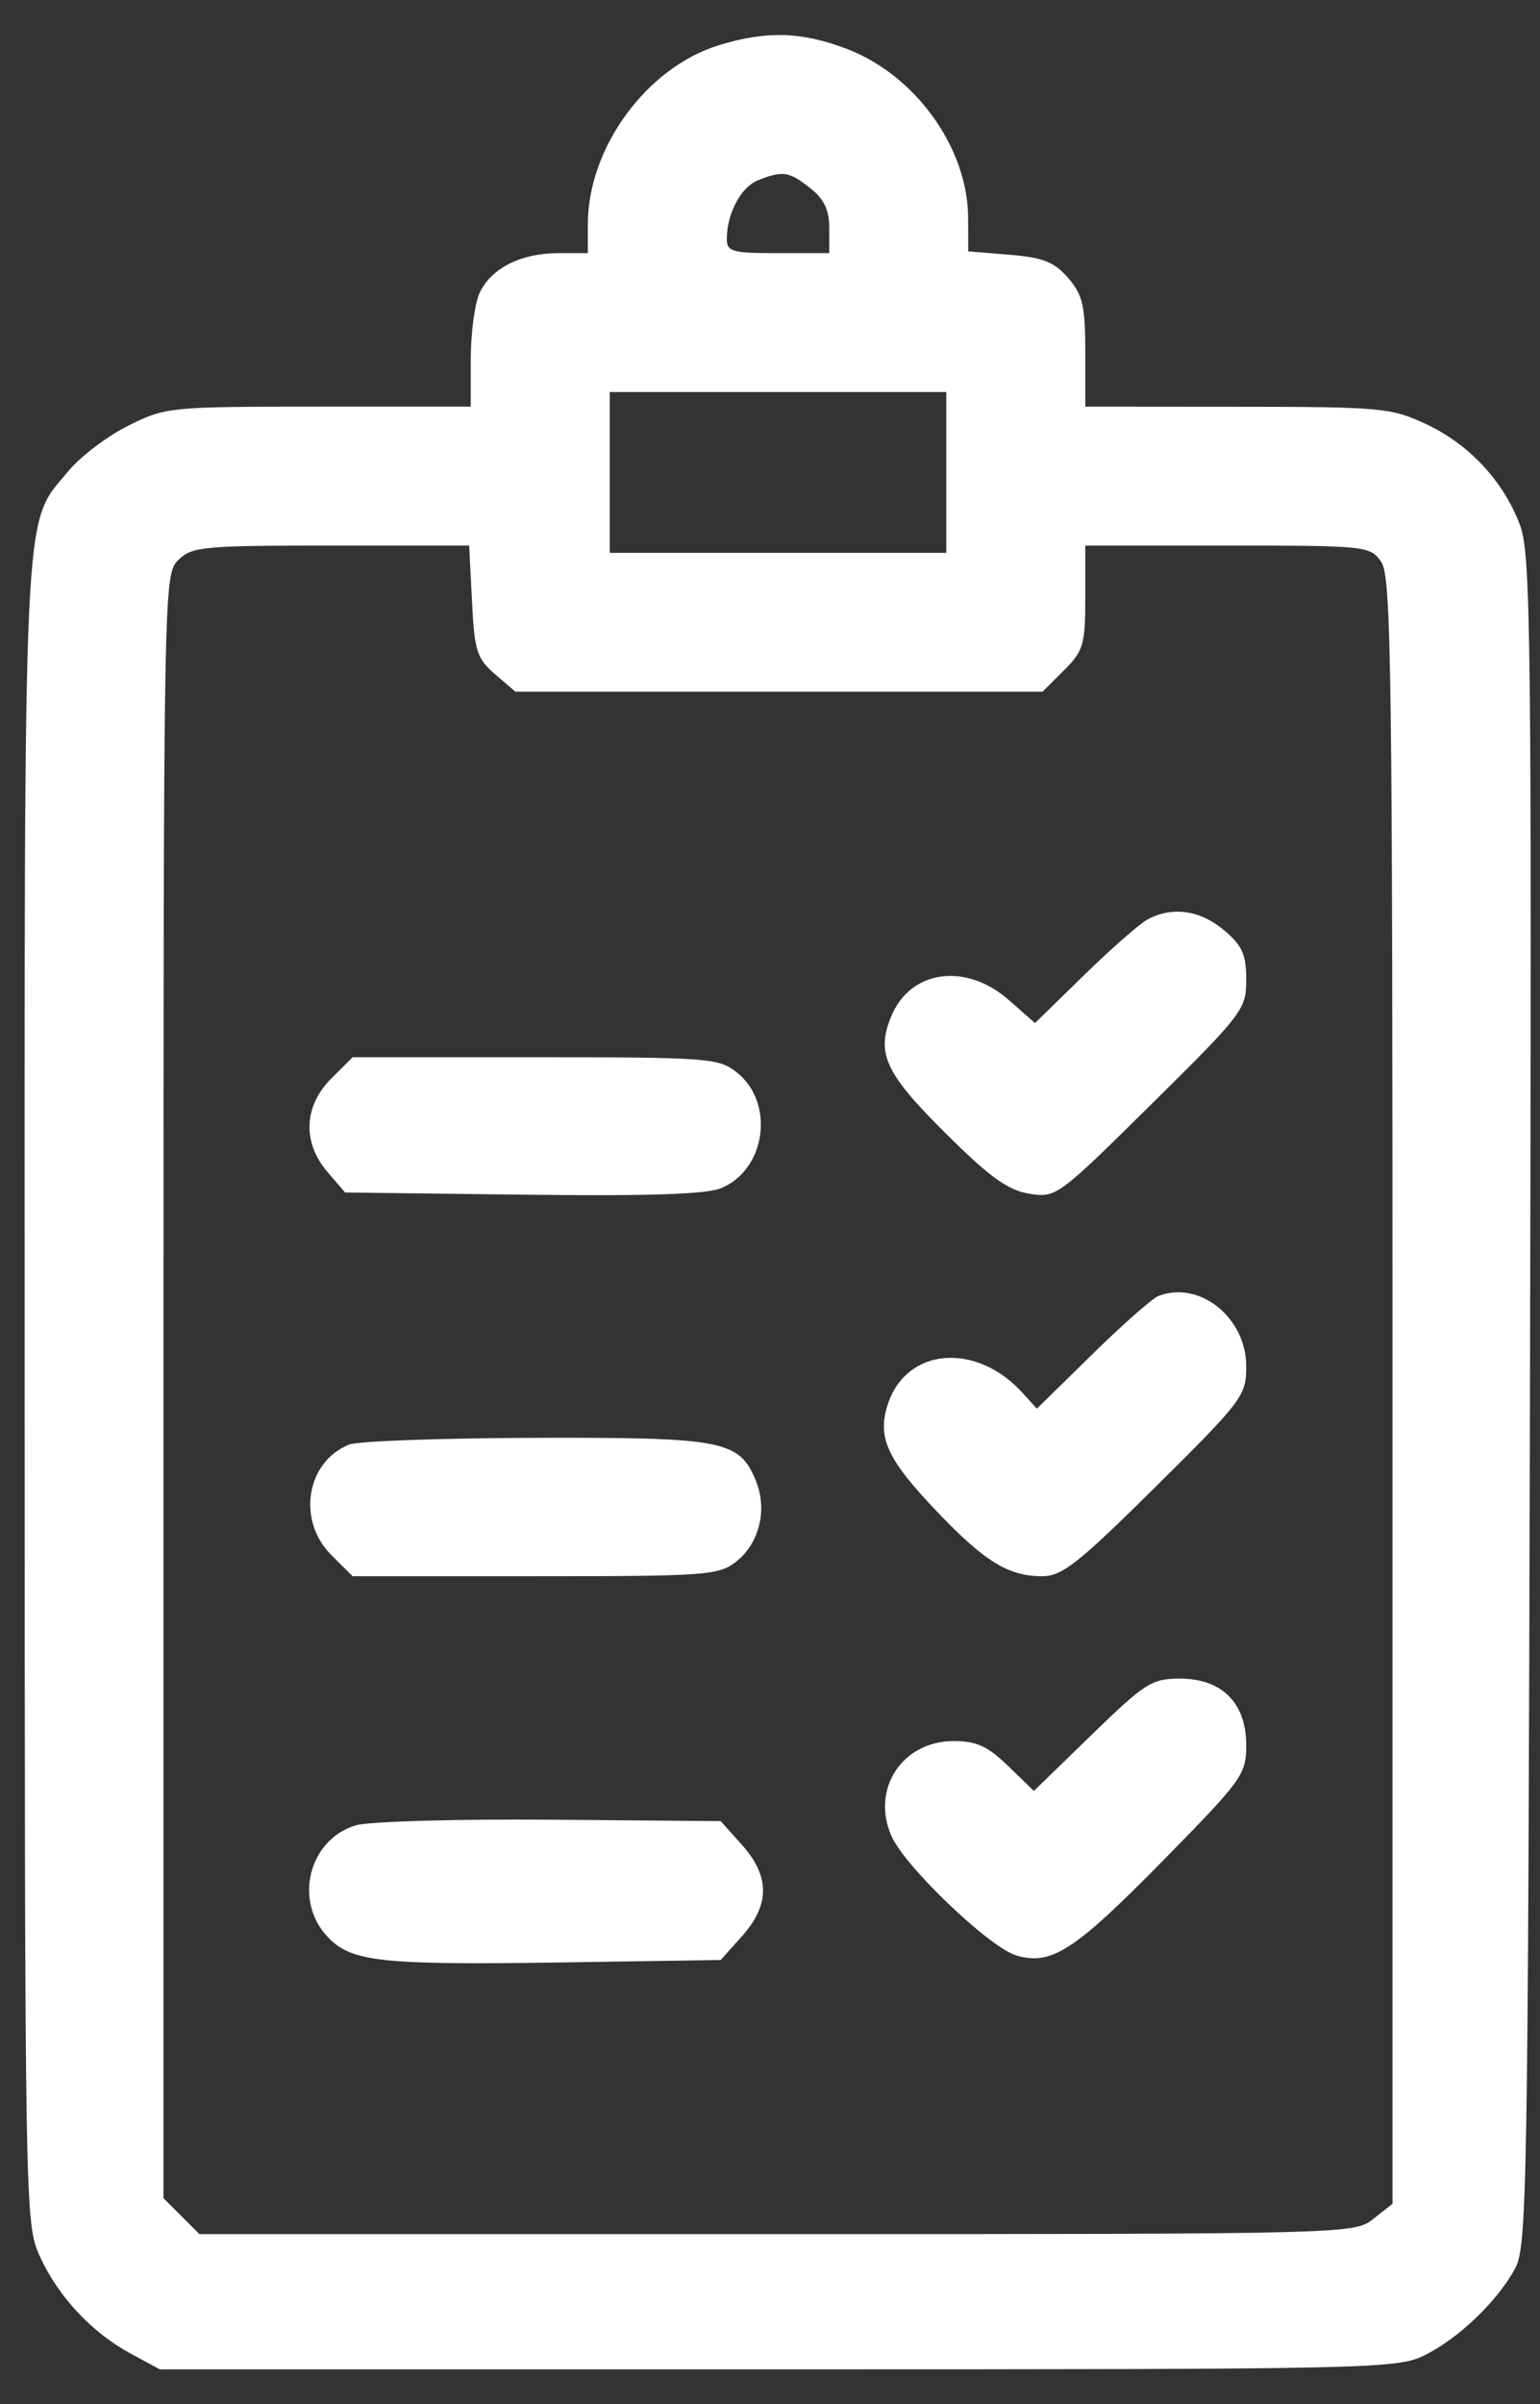 <svg width="25" height="39" viewBox="0 0 25 39" fill="none" xmlns="http://www.w3.org/2000/svg">
<rect x="0" y="0" width="25" height="39" fill="#333333" stroke="none"/>
<path fill-rule="evenodd" clip-rule="evenodd" d="M11.669 0.734C10.496 1.095 9.543 2.397 9.543 3.637V4.107H9.062C8.455 4.107 7.967 4.355 7.784 4.756C7.706 4.927 7.642 5.411 7.642 5.832V6.597H5.172C2.751 6.597 2.688 6.604 2.084 6.905C1.744 7.074 1.308 7.404 1.113 7.639C0.362 8.55 0.398 7.803 0.4 22.598C0.403 35.886 0.406 36.073 0.645 36.6C0.94 37.253 1.489 37.841 2.12 38.182L2.595 38.438H12.63C22.318 38.438 22.682 38.43 23.129 38.208C23.678 37.936 24.301 37.34 24.594 36.806C24.79 36.446 24.805 35.561 24.837 22.725C24.866 10.233 24.852 8.983 24.673 8.512C24.402 7.798 23.846 7.204 23.142 6.876C22.579 6.615 22.413 6.6 20.083 6.599L17.618 6.597V5.715C17.618 4.961 17.578 4.785 17.341 4.511C17.117 4.25 16.938 4.179 16.391 4.133L15.718 4.078L15.716 3.529C15.71 2.391 14.852 1.205 13.729 0.786C12.997 0.512 12.435 0.498 11.669 0.734ZM13.149 3.049C13.378 3.229 13.462 3.403 13.462 3.701V4.107H12.63C11.887 4.107 11.799 4.083 11.799 3.878C11.799 3.467 12.027 3.036 12.302 2.926C12.704 2.765 12.806 2.779 13.149 3.049ZM15.362 7.665V8.969H12.63H9.899V7.665V6.36H12.63H15.362V7.665ZM7.662 9.753C7.703 10.565 7.741 10.684 8.038 10.939L8.368 11.222H12.646H16.924L17.271 10.876C17.59 10.558 17.618 10.459 17.618 9.69V8.851H19.927C22.179 8.851 22.241 8.857 22.422 9.114C22.586 9.349 22.606 10.821 22.606 22.565V35.752L22.293 35.998C21.983 36.242 21.91 36.244 12.609 36.244H3.237L2.946 35.953L2.654 35.662V22.493C2.654 9.483 2.657 9.322 2.892 9.088C3.113 8.867 3.288 8.851 5.373 8.851H7.616L7.662 9.753ZM18.628 14.917C18.497 14.988 18.033 15.395 17.596 15.822L16.802 16.597L16.375 16.222C15.68 15.612 14.784 15.734 14.472 16.479C14.218 17.085 14.368 17.41 15.349 18.384C16.067 19.097 16.361 19.309 16.708 19.365C17.144 19.436 17.17 19.417 18.69 17.915C20.18 16.443 20.231 16.376 20.231 15.893C20.231 15.481 20.167 15.34 19.866 15.087C19.481 14.763 19.024 14.701 18.628 14.917ZM5.377 17.498C4.93 17.944 4.906 18.537 5.316 19.013L5.602 19.346L8.483 19.381C10.518 19.407 11.464 19.375 11.706 19.276C12.438 18.973 12.583 17.886 11.957 17.394C11.665 17.165 11.489 17.152 8.686 17.152H5.724L5.377 17.498ZM18.806 21.024C18.708 21.062 18.224 21.488 17.73 21.973L16.832 22.853L16.602 22.599C15.848 21.767 14.718 21.859 14.414 22.777C14.236 23.318 14.397 23.67 15.214 24.526C15.987 25.335 16.372 25.571 16.916 25.571C17.241 25.571 17.502 25.366 18.763 24.117C20.175 22.718 20.231 22.643 20.231 22.167C20.231 21.374 19.476 20.769 18.806 21.024ZM5.666 23.436C4.971 23.716 4.817 24.666 5.377 25.225L5.724 25.571H8.686C11.474 25.571 11.666 25.557 11.952 25.333C12.33 25.036 12.463 24.485 12.268 24.016C11.999 23.367 11.74 23.317 8.687 23.326C7.166 23.33 5.806 23.379 5.666 23.436ZM17.722 28.143L16.784 29.054L16.366 28.65C16.035 28.329 15.851 28.245 15.483 28.245C14.649 28.245 14.138 29.019 14.469 29.781C14.685 30.279 16.068 31.6 16.504 31.725C17.073 31.888 17.443 31.647 18.895 30.169C20.169 28.873 20.231 28.786 20.231 28.312C20.231 27.627 19.837 27.232 19.154 27.232C18.699 27.232 18.587 27.303 17.722 28.143ZM5.777 29.612C5.018 29.839 4.764 30.824 5.312 31.415C5.697 31.83 6.171 31.881 9.167 31.836L11.7 31.797L12.046 31.41C12.5 30.902 12.5 30.439 12.046 29.931L11.7 29.544L8.929 29.521C7.405 29.509 5.987 29.549 5.777 29.612Z" fill="white"/>
</svg>
